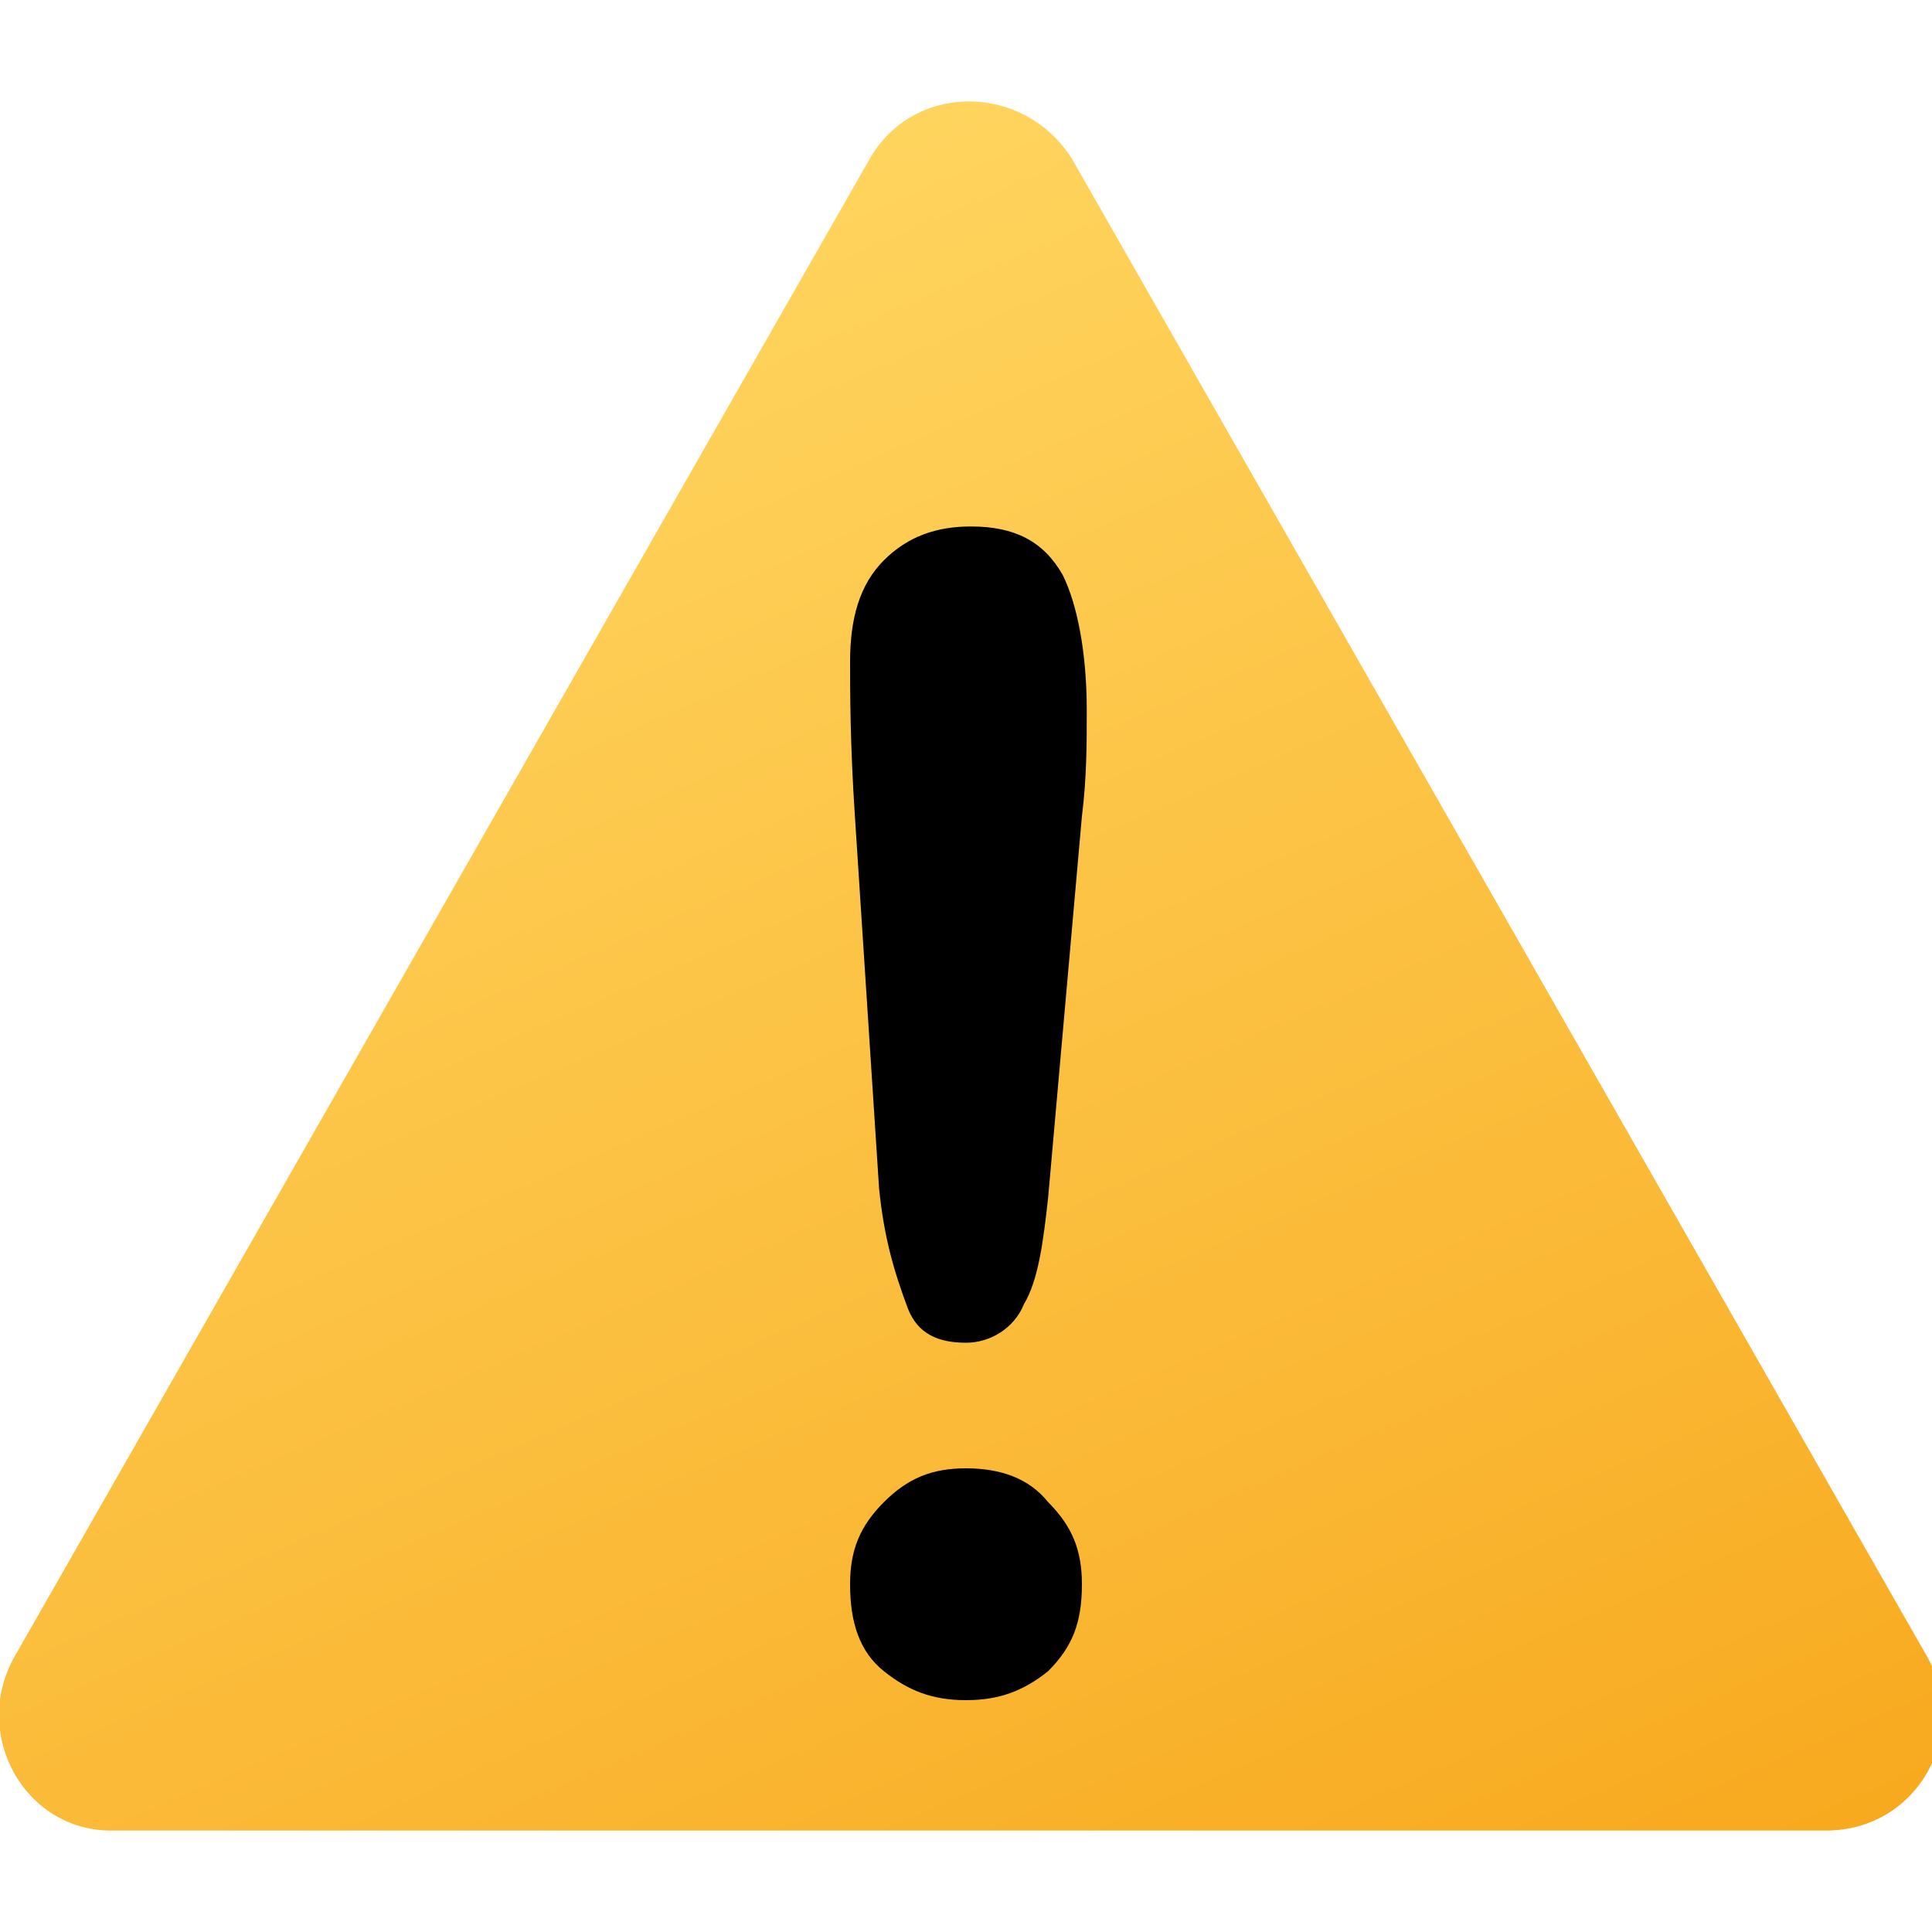 <?xml version="1.0" encoding="utf-8"?>
<!-- Generator: Adobe Illustrator 27.4.1, SVG Export Plug-In . SVG Version: 6.00 Build 0)  -->
<svg version="1.1" id="Layer_1" xmlns="http://www.w3.org/2000/svg" xmlns:xlink="http://www.w3.org/1999/xlink" x="0px" y="0px"
	 viewBox="0 0 40 40" style="enable-background:new 0 0 40 40;" xml:space="preserve">
<style type="text/css">
	.st0{fill:url(#SVGID_1_);}
</style>
<g>
	<linearGradient id="SVGID_1_" gradientUnits="userSpaceOnUse" x1="7.388" y1="6.444" x2="24.54" y2="45.968">
		<stop  offset="0" style="stop-color:#FFD55F"/>
		<stop  offset="0.7" style="stop-color:#FAB632"/>
		<stop  offset="1" style="stop-color:#F7A71B"/>
	</linearGradient>
	<path class="st0" d="M0.3,34.3l17.7-31c0.9-1.6,3.2-1.6,4.2,0l17.7,31c0.9,1.6-0.2,3.6-2.1,3.6H2.3C0.5,37.9-0.6,35.9,0.3,34.3z"/>
	<g>
		<path d="M18.2,24.6l-0.5-7.7c-0.1-1.5-0.1-2.6-0.1-3.2c0-0.9,0.2-1.6,0.7-2.1c0.5-0.5,1.1-0.7,1.8-0.7c0.9,0,1.5,0.3,1.9,1
			c0.3,0.6,0.5,1.6,0.5,2.8c0,0.7,0,1.4-0.1,2.2l-0.7,7.9c-0.1,0.9-0.2,1.7-0.5,2.2c-0.2,0.5-0.7,0.8-1.2,0.8c-0.6,0-1-0.2-1.2-0.7
			C18.5,26.3,18.3,25.6,18.2,24.6z M20,35.2c-0.7,0-1.2-0.2-1.7-0.6c-0.5-0.4-0.7-1-0.7-1.8c0-0.7,0.2-1.2,0.7-1.7
			c0.5-0.5,1-0.7,1.7-0.7s1.3,0.2,1.7,0.7c0.5,0.5,0.7,1,0.7,1.7c0,0.8-0.2,1.3-0.7,1.8C21.2,35,20.7,35.2,20,35.2z"/>
	</g>
</g>
</svg>
